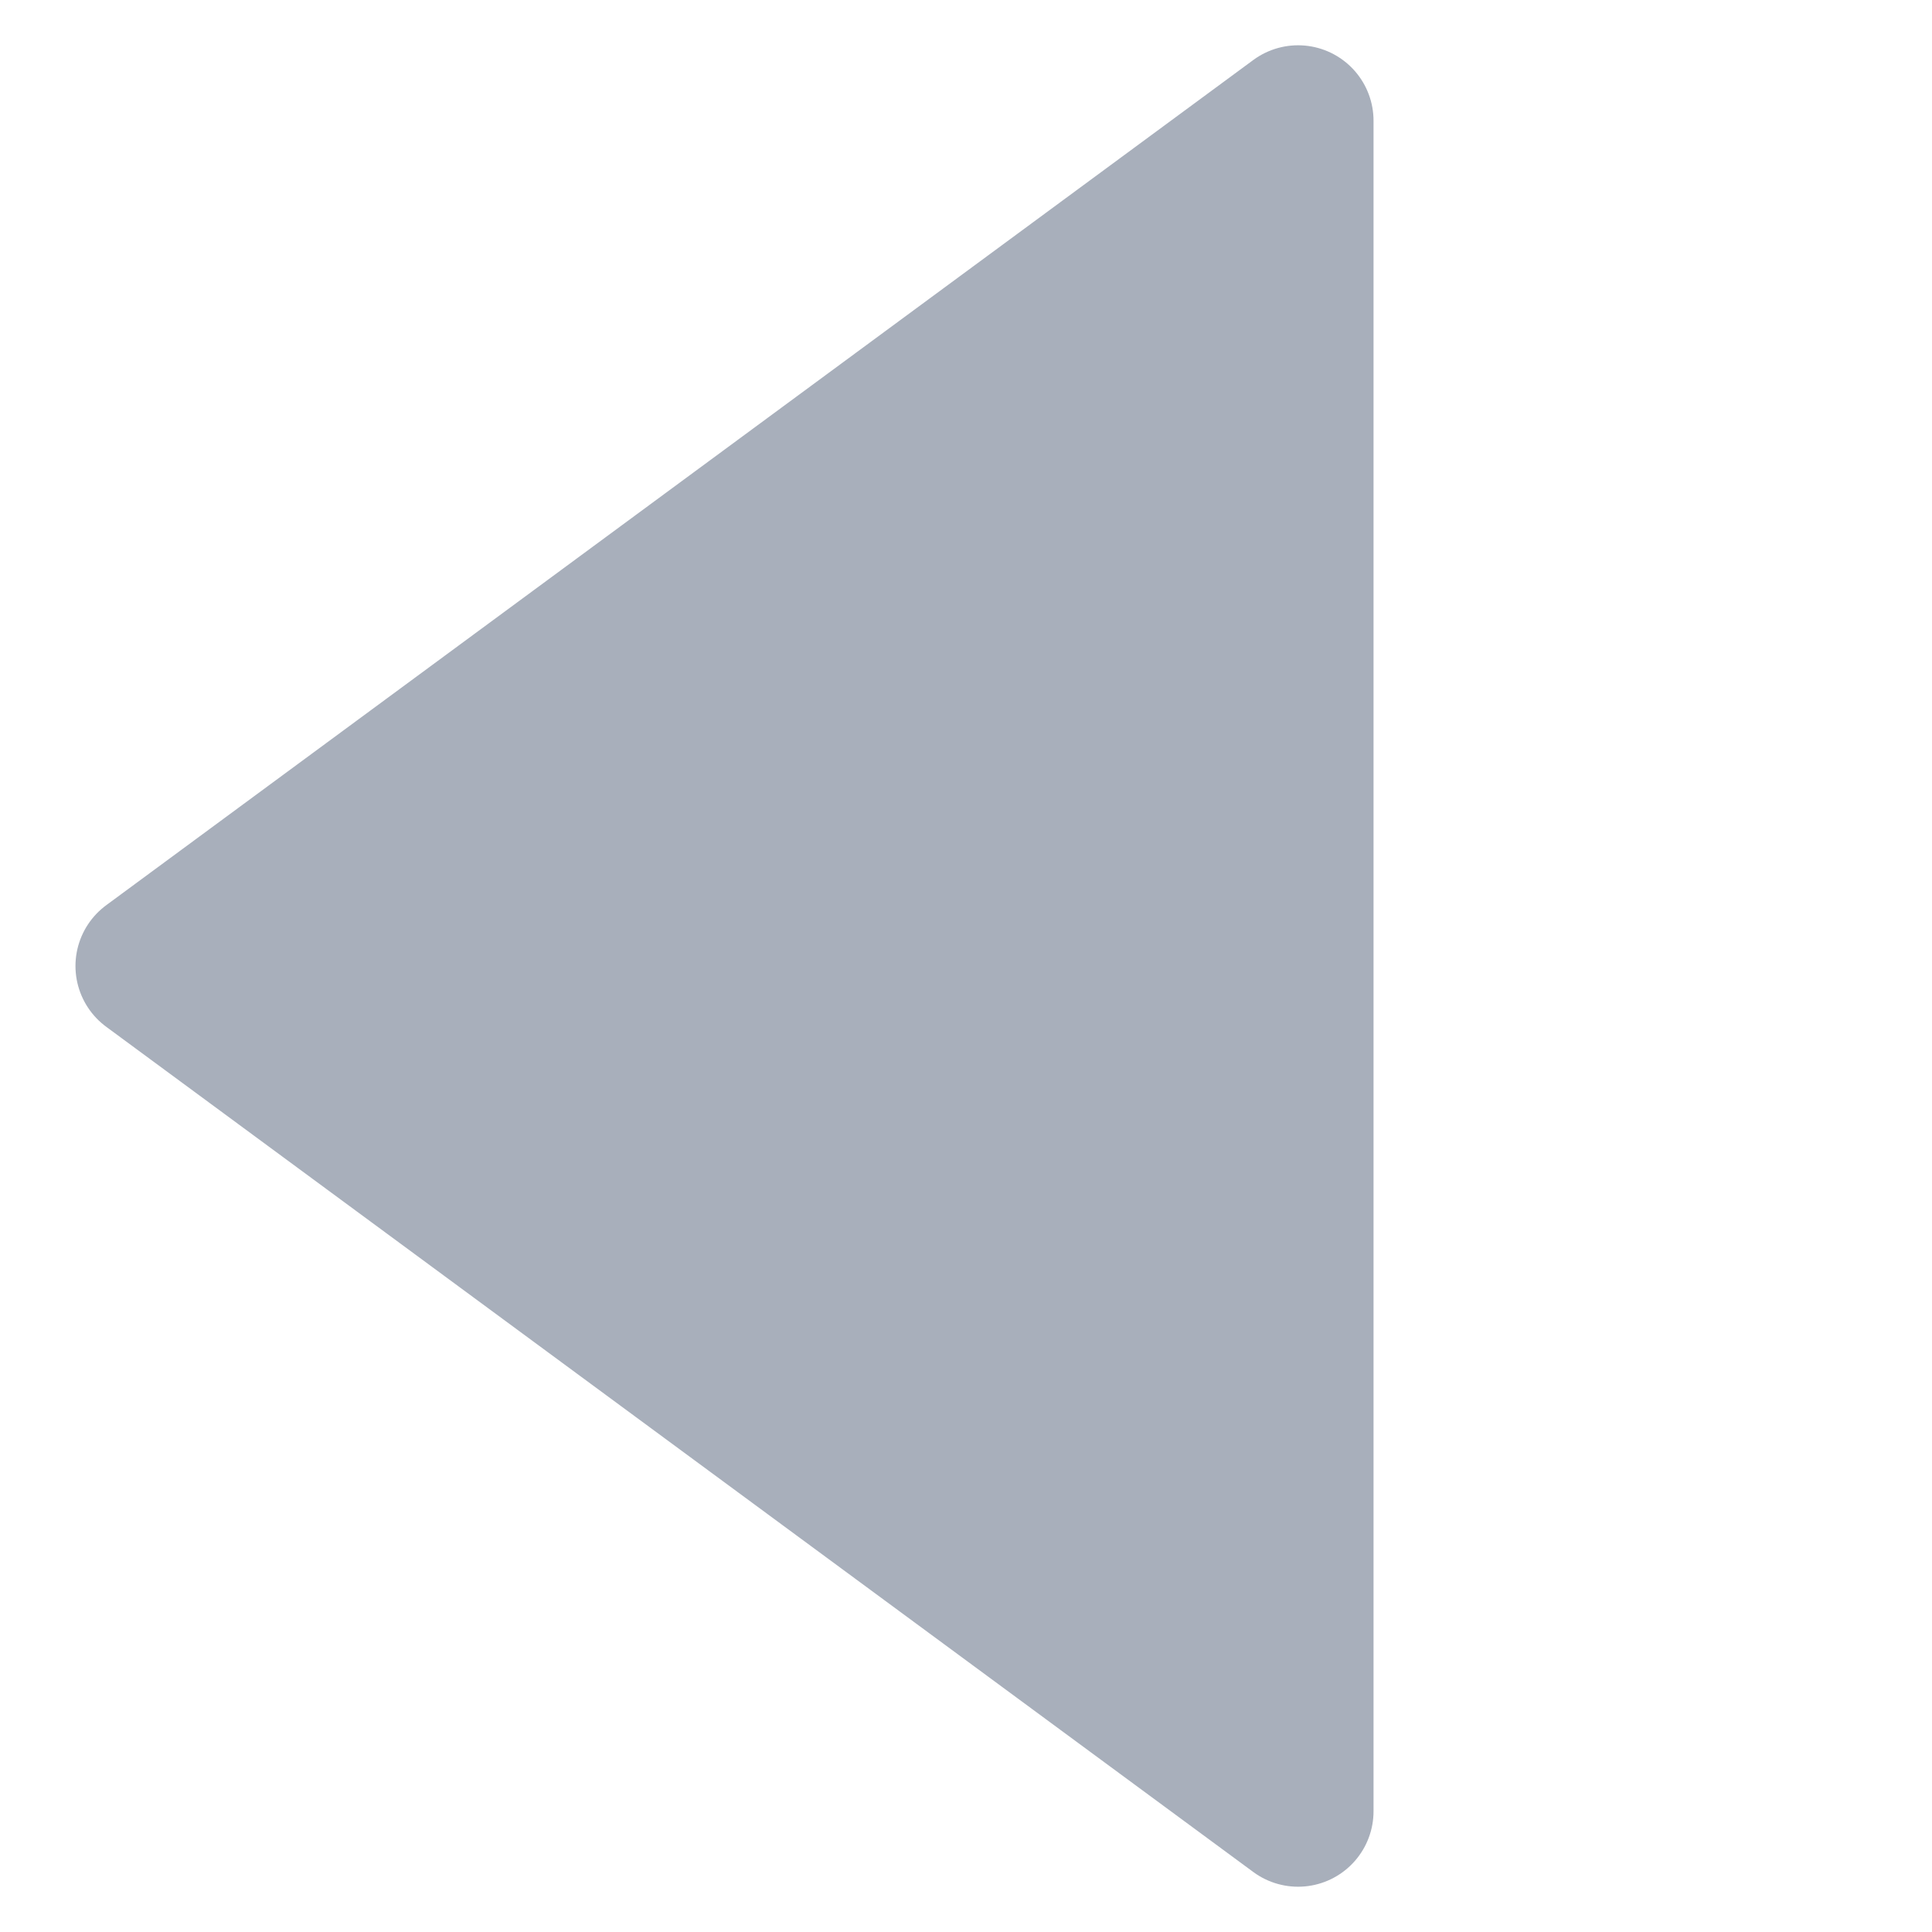 <?xml version="1.0" standalone="yes"?>
<svg xmlns="http://www.w3.org/2000/svg" viewBox="0 0 128 128">
 <style type="text/css">
  <![CDATA[
  svg { background: transparent; }
  path { fill: #a8afbb; stroke-width: 10; stroke: #a8afbb; stroke-linejoin: round; }
  ]]>
 </style>
 <path d="M10,64 86,120 86,8 z" />
</svg>

